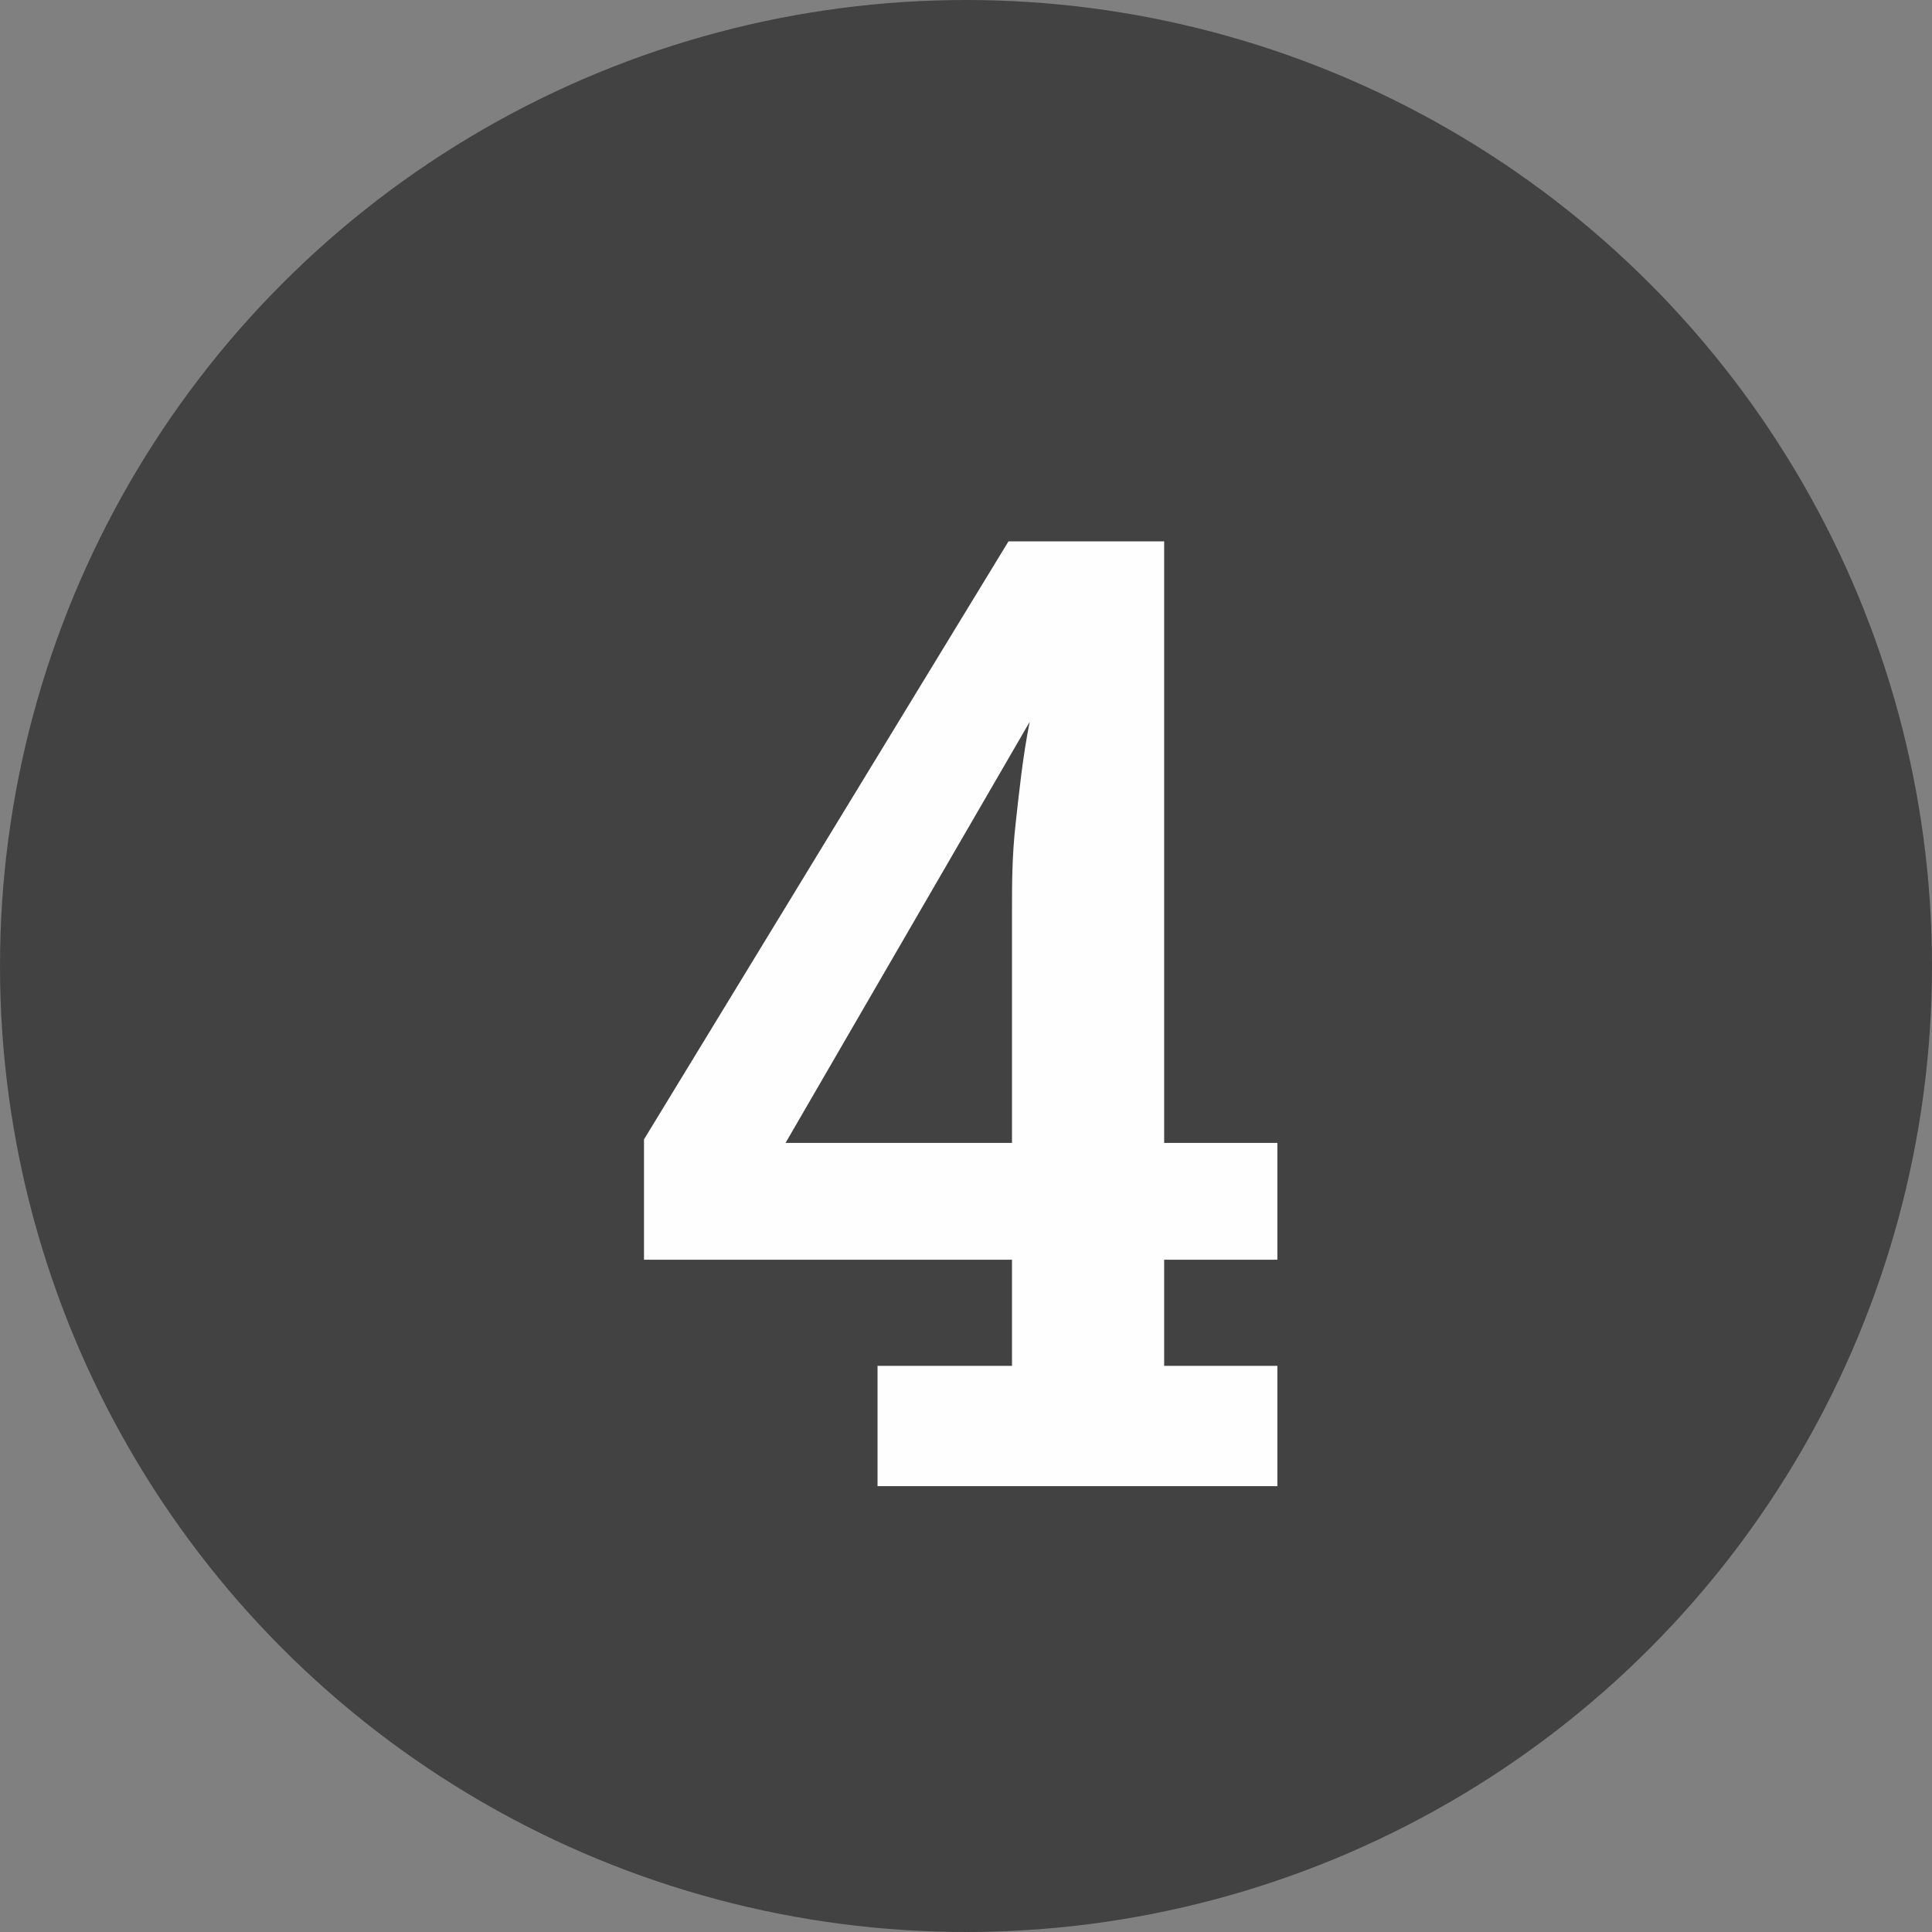 <?xml version="1.0" encoding="UTF-8"?>
<!-- Creator: CorelDRAW 2019 (64 Bit) -->
<svg xmlns="http://www.w3.org/2000/svg" xmlns:xlink="http://www.w3.org/1999/xlink" xmlns:xodm="http://www.corel.com/coreldraw/odm/2003" xml:space="preserve" width="75px" height="75px" version="1.1" style="shape-rendering:geometricPrecision; text-rendering:geometricPrecision; image-rendering:optimizeQuality; fill-rule:evenodd; clip-rule:evenodd" viewBox="0 0 5.46 5.46">
 <rect x="0" y="0" width="5.46" height="5.46" fill="#808080" stroke="none"/>
 <defs>
  <style type="text/css">
   <![CDATA[
    .fil0 {fill:#424242}
    .fil1 {fill:#FEFEFE;fill-rule:nonzero}
   ]]>
  </style>
 </defs>
 <g id="Camada_x0020_1">
  <circle class="fil0" cx="2.73" cy="2.73" r="2.73"></circle>
  <path class="fil1" d="M2.22 3.23l0.64 0 0 -0.66c0,-0.07 0,-0.15 0.01,-0.24 0.01,-0.09 0.02,-0.19 0.04,-0.29l-0.69 1.19zm0.26 0.97l0 -0.34 0.38 0 0 -0.3 -1.04 0 0 -0.34 1.03 -1.69 0.44 0 0 1.7 0.32 0 0 0.33 -0.32 0 0 0.3 0.32 0 0 0.34 -1.13 0z"></path>
 </g>
</svg>
